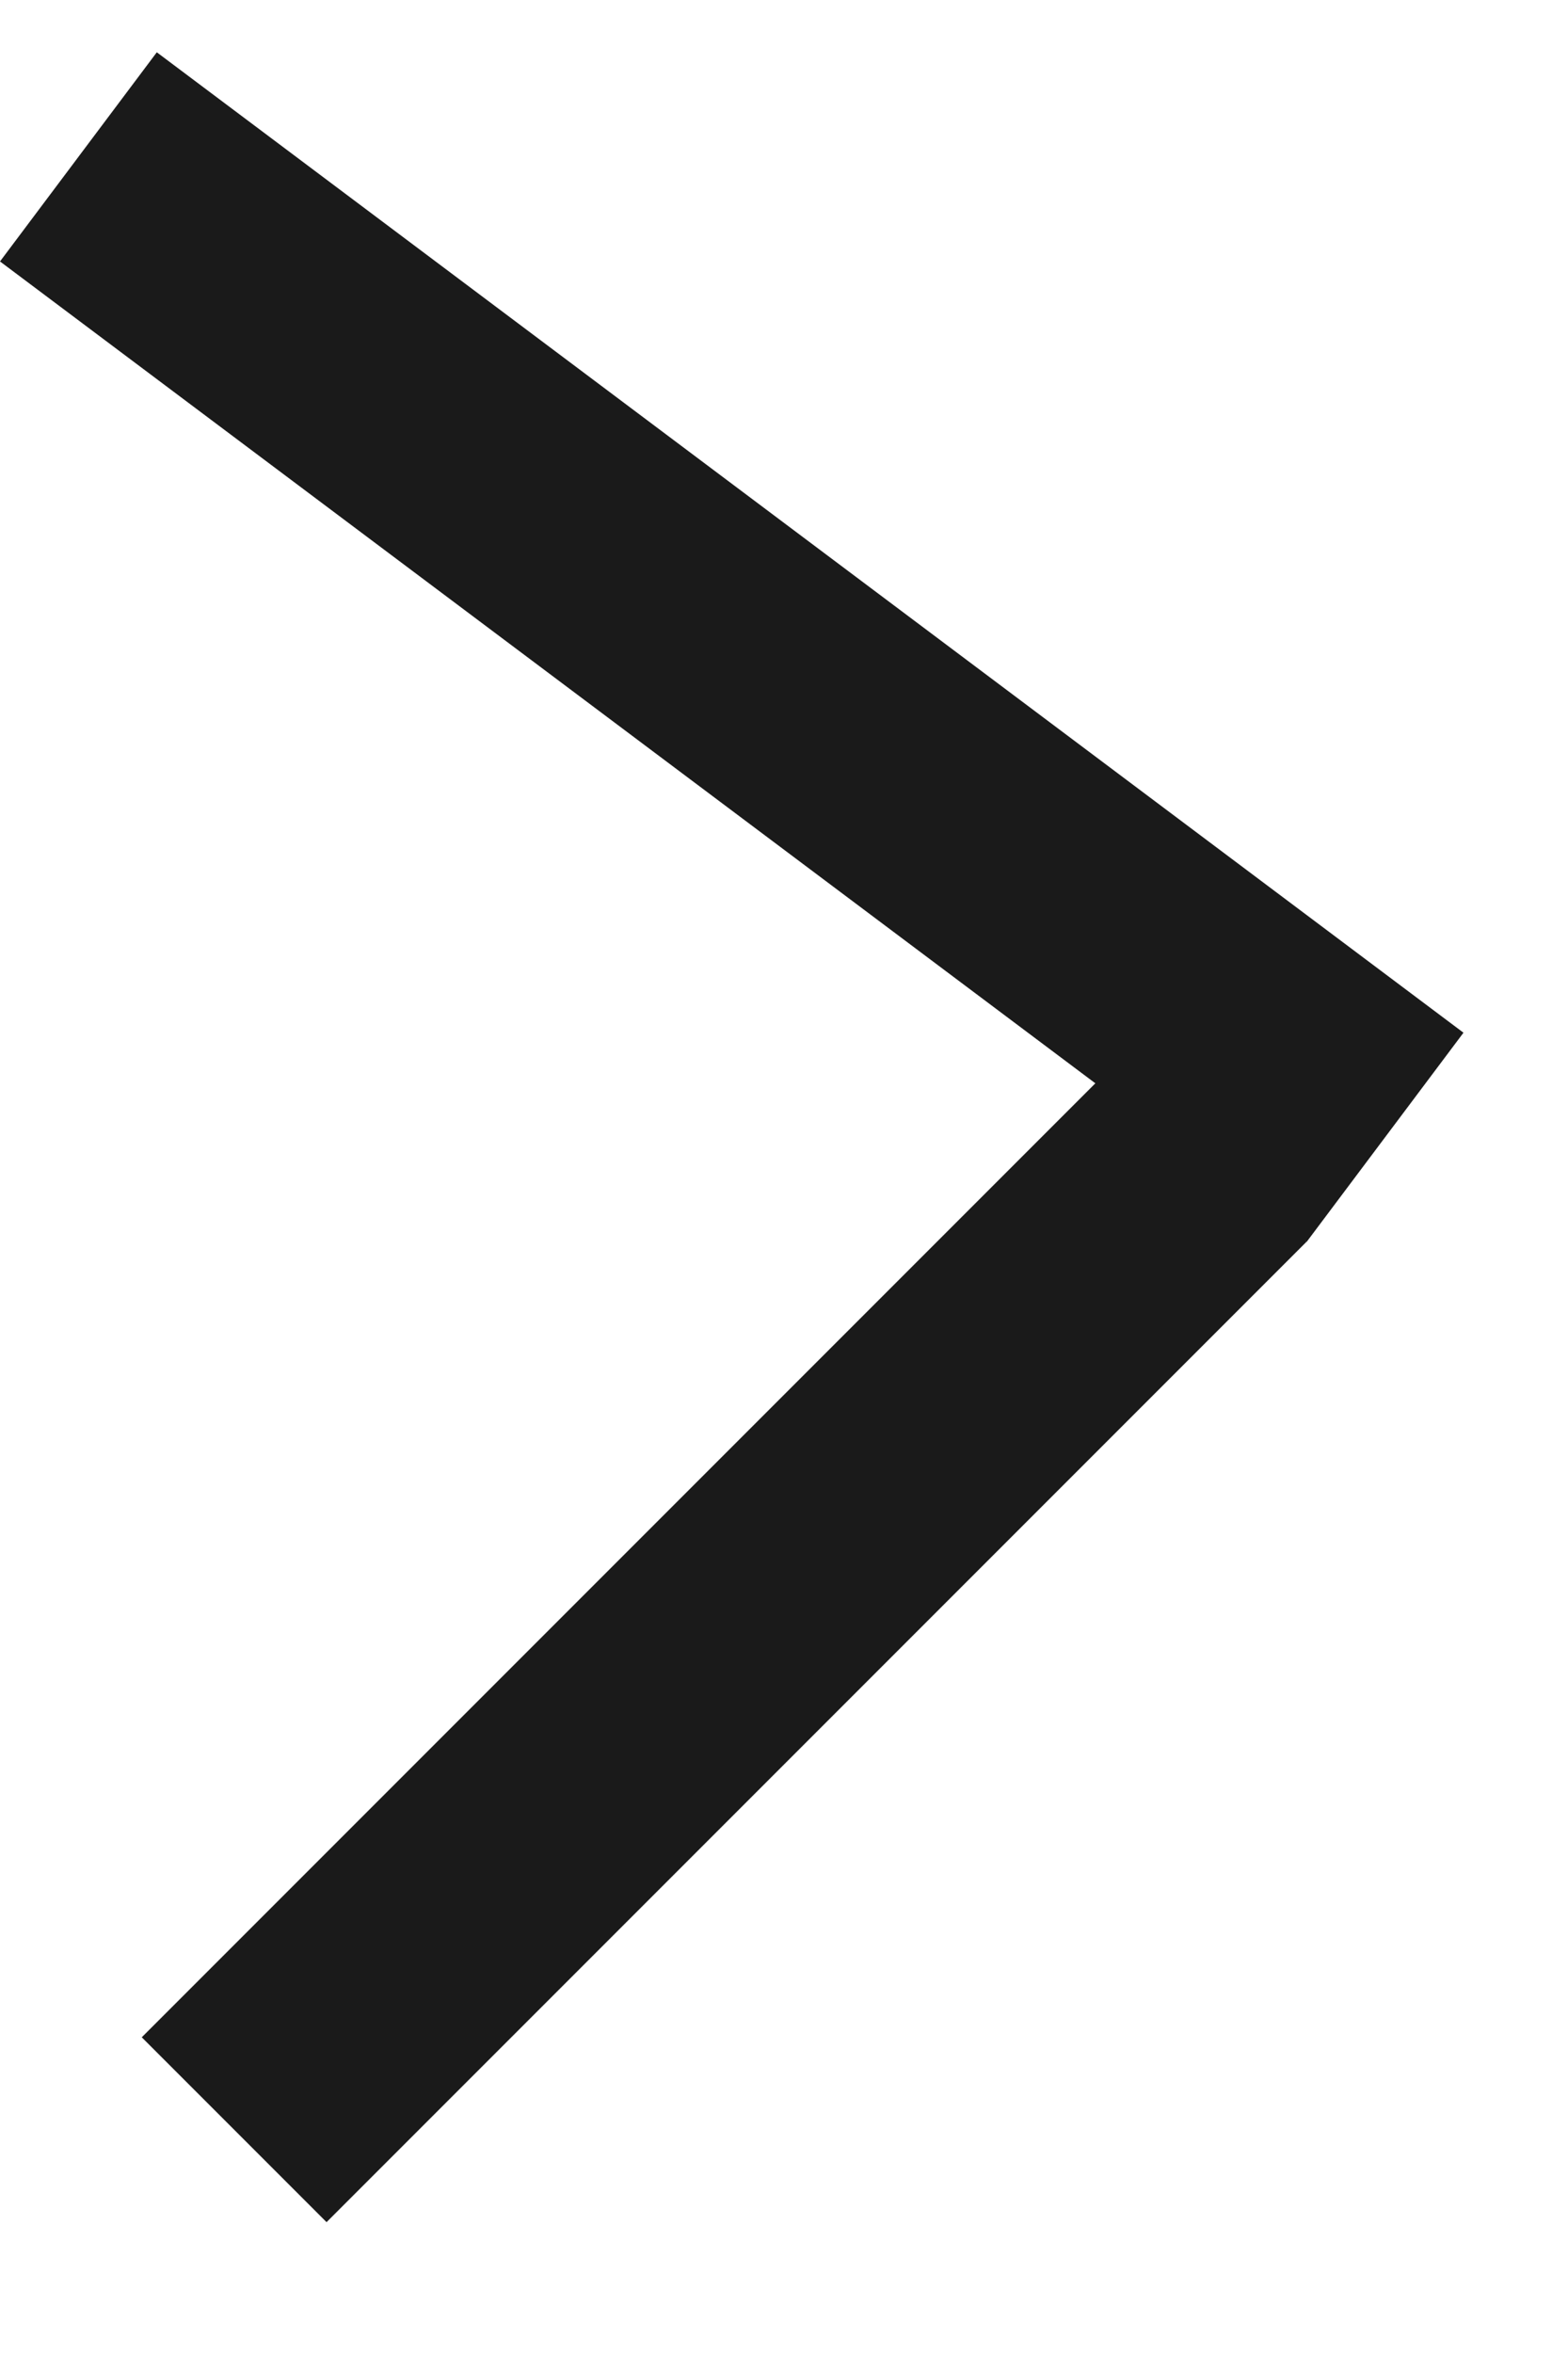 <svg width="6" height="9" viewBox="0 0 6 9" fill="none" xmlns="http://www.w3.org/2000/svg">
<line x1="0.3" y1="0.6" x2="5.3" y2="4.35" stroke="#1A1A1A"/>
<line x1="0.896" y1="8.146" x2="4.646" y2="4.396" stroke="#1A1A1A"/>
</svg>

